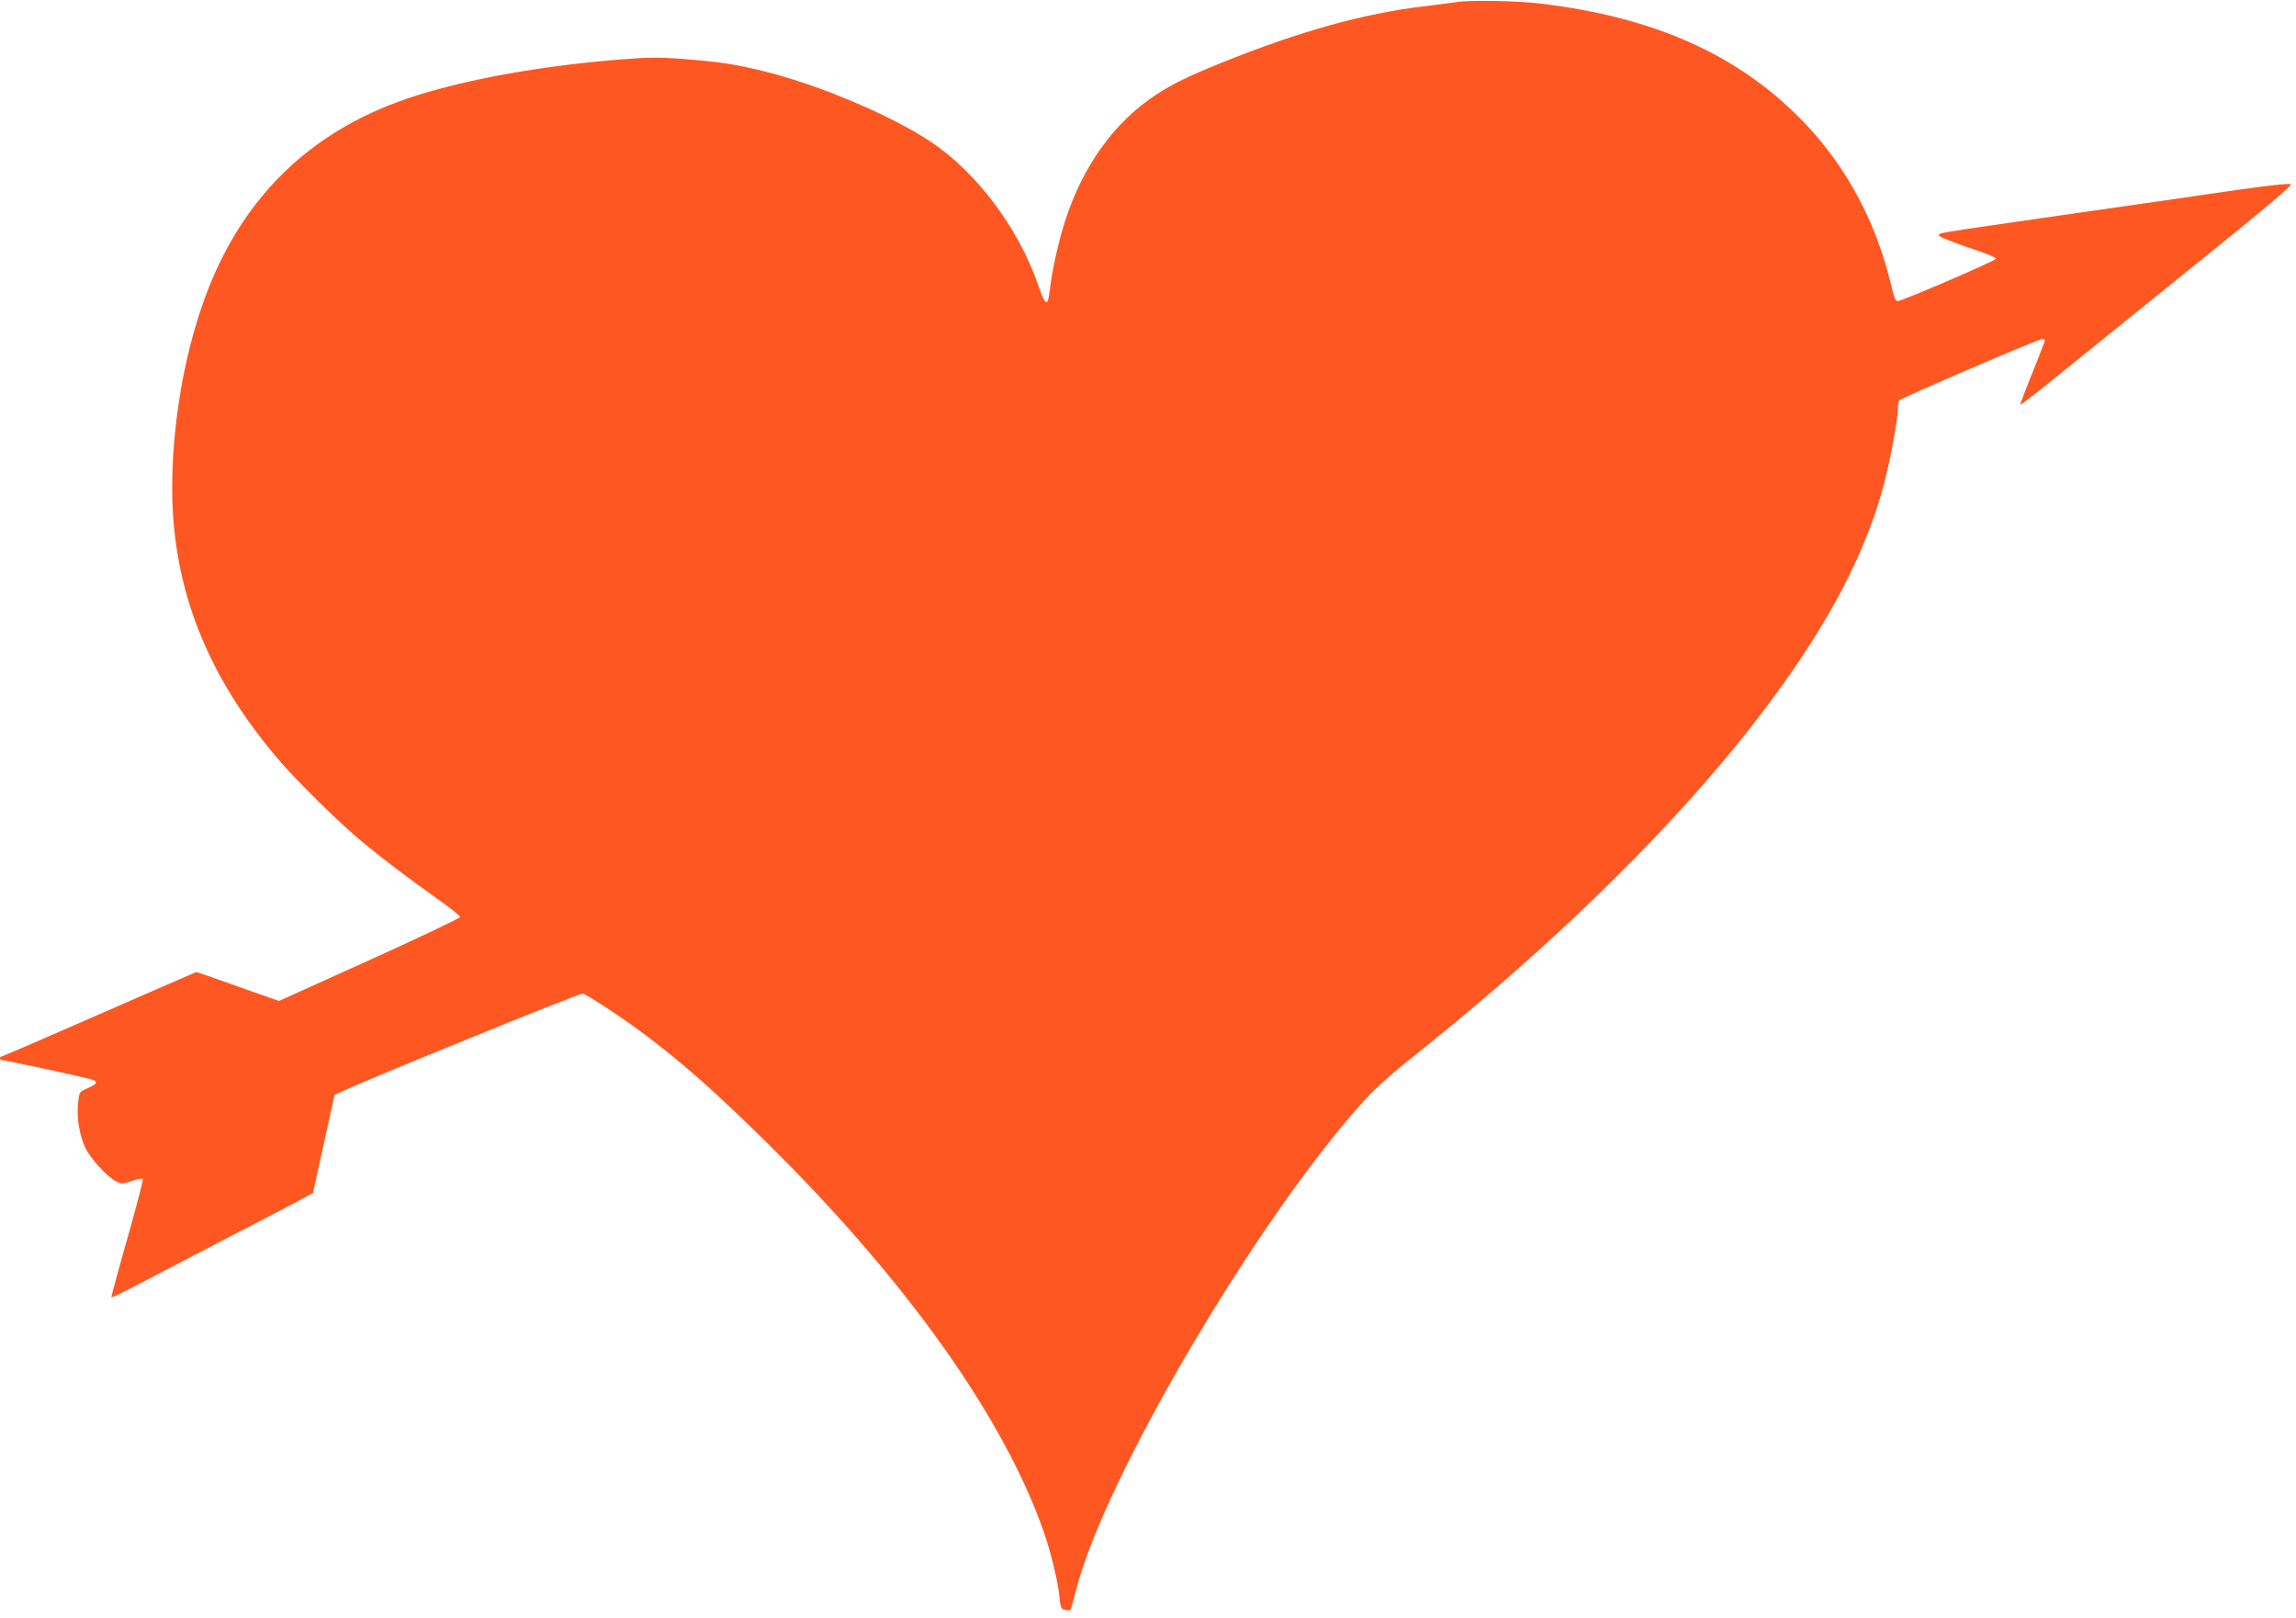 <?xml version="1.0" standalone="no"?>
<!DOCTYPE svg PUBLIC "-//W3C//DTD SVG 20010904//EN"
 "http://www.w3.org/TR/2001/REC-SVG-20010904/DTD/svg10.dtd">
<svg version="1.0" xmlns="http://www.w3.org/2000/svg"
 width="1280pt" height="902pt" viewBox="0 0 1280 902"
 preserveAspectRatio="xMidYMid meet">
<g transform="translate(0,902) scale(0.1,-0.1)"
fill="#ff5722" stroke="none">
<path d="M8125 9009 c-27 -4 -111 -15 -185 -24 -335 -39 -700 -141 -1130 -315
-181 -73 -270 -116 -360 -175 -235 -151 -414 -399 -513 -710 -37 -116 -71
-270 -83 -370 -12 -111 -24 -108 -68 20 -108 313 -343 626 -596 794 -219 146
-620 316 -920 391 -162 41 -270 57 -460 71 -142 11 -194 10 -370 -4 -483 -40
-933 -127 -1230 -238 -534 -200 -897 -583 -1087 -1144 -104 -306 -163 -672
-163 -1008 0 -557 195 -1051 601 -1522 97 -113 335 -347 456 -447 114 -95 258
-204 422 -320 69 -49 126 -94 126 -101 0 -6 -227 -114 -505 -240 l-505 -228
-227 80 c-124 45 -229 81 -233 81 -3 0 -247 -106 -541 -235 -294 -129 -539
-235 -544 -235 -6 0 -10 -4 -10 -10 0 -5 3 -10 7 -10 18 0 491 -102 511 -111
30 -12 22 -24 -33 -48 -43 -19 -43 -19 -50 -83 -8 -79 7 -173 39 -244 28 -61
118 -161 170 -189 34 -18 36 -18 90 0 30 10 58 16 62 12 4 -3 -35 -153 -86
-332 -51 -179 -91 -327 -89 -329 2 -3 94 43 204 101 110 57 288 150 395 206
336 174 393 204 460 240 l65 36 60 273 60 273 39 18 c152 72 1319 547 1344
547 16 0 198 -119 322 -210 224 -166 416 -335 713 -629 774 -765 1319 -1534
1539 -2171 39 -115 75 -265 84 -350 6 -63 9 -71 31 -76 13 -4 27 -4 30 0 3 3
18 54 33 114 156 616 1006 2062 1601 2721 65 72 154 152 289 259 1209 965
2101 1965 2461 2762 71 157 122 301 159 449 33 131 70 335 70 389 0 21 4 42 8
49 8 13 776 343 798 343 8 0 14 -4 14 -8 0 -5 -32 -87 -70 -182 -39 -95 -69
-175 -67 -177 3 -2 112 83 243 190 132 106 472 381 757 611 352 283 515 422
509 428 -7 7 -113 -4 -329 -35 -175 -26 -599 -87 -943 -136 -741 -107 -690
-99 -690 -114 0 -7 69 -35 161 -66 94 -31 159 -57 156 -64 -4 -12 -522 -235
-548 -236 -11 -1 -21 24 -38 96 -80 337 -242 644 -470 886 -362 385 -840 602
-1491 678 -124 15 -391 19 -455 8z"/>
</g>
</svg>
